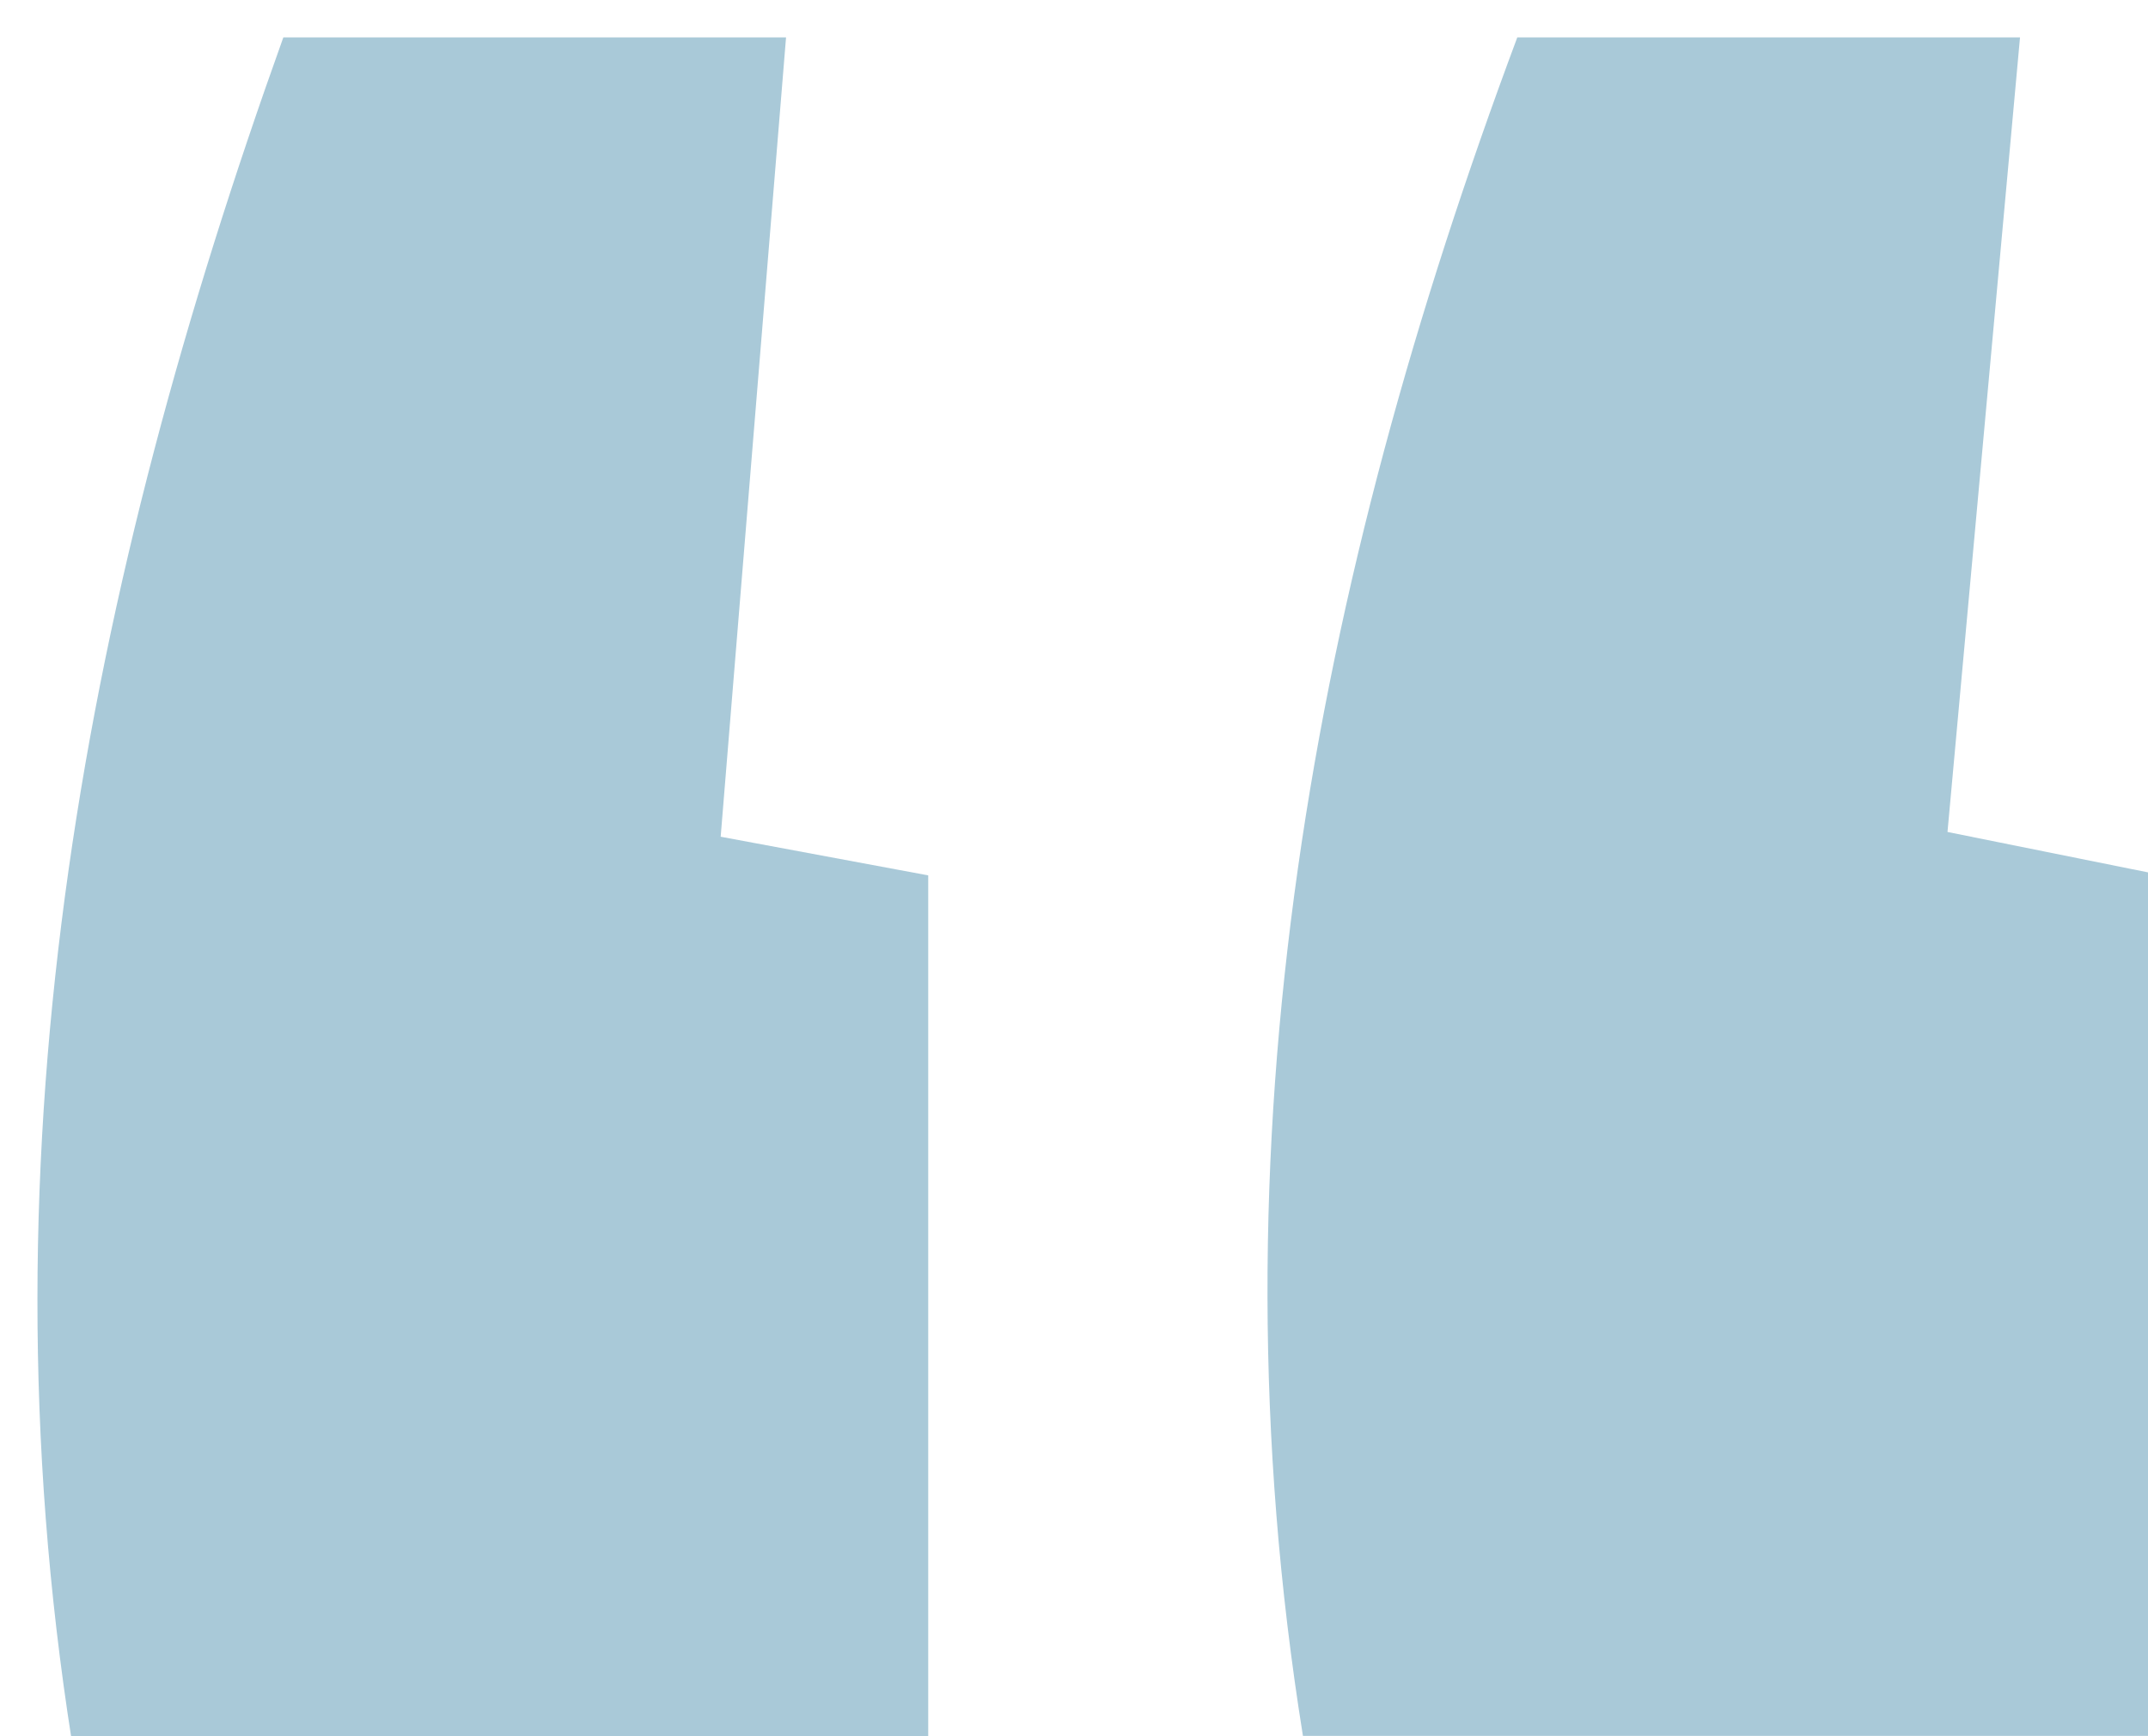<?xml version="1.0" encoding="utf-8"?>
<!-- Generator: Adobe Illustrator 23.0.1, SVG Export Plug-In . SVG Version: 6.00 Build 0)  -->
<svg version="1.1" id="Layer_1" xmlns="http://www.w3.org/2000/svg" xmlns:xlink="http://www.w3.org/1999/xlink" x="0px" y="0px"
	 viewBox="0 0 55 44.468" enable-background="new 0 0 55 44.468" xml:space="preserve">
<g id="FhrHxt.tif">
	<g>
		<path fill="#A9C9D8" d="M7.255,0.957c4.291,0,8.582,0,12.872,0c-0.554,6.779-1.108,13.557-1.674,20.473
			c1.819,0.339,3.644,0.679,5.314,0.99c0,7.62,0,14.874,0,22.165c-7.707,0-14.834,0-21.929,0
			C-0.577,29.265,2.228,14.971,7.255,0.957z"/>
		<path fill="#A9C9D8" d="M51.723,0.957c-0.609,6.675-1.218,13.351-1.857,20.351c1.644,0.332,3.447,0.695,5.51,1.111
			c0,7.29,0,14.414,0,22.04c-7.487,0-14.742,0-22.014,0c-2.442-15.196,0.263-29.509,5.489-43.502
			C43.142,0.957,47.433,0.957,51.723,0.957z"/>
	</g>
</g>
</svg>
